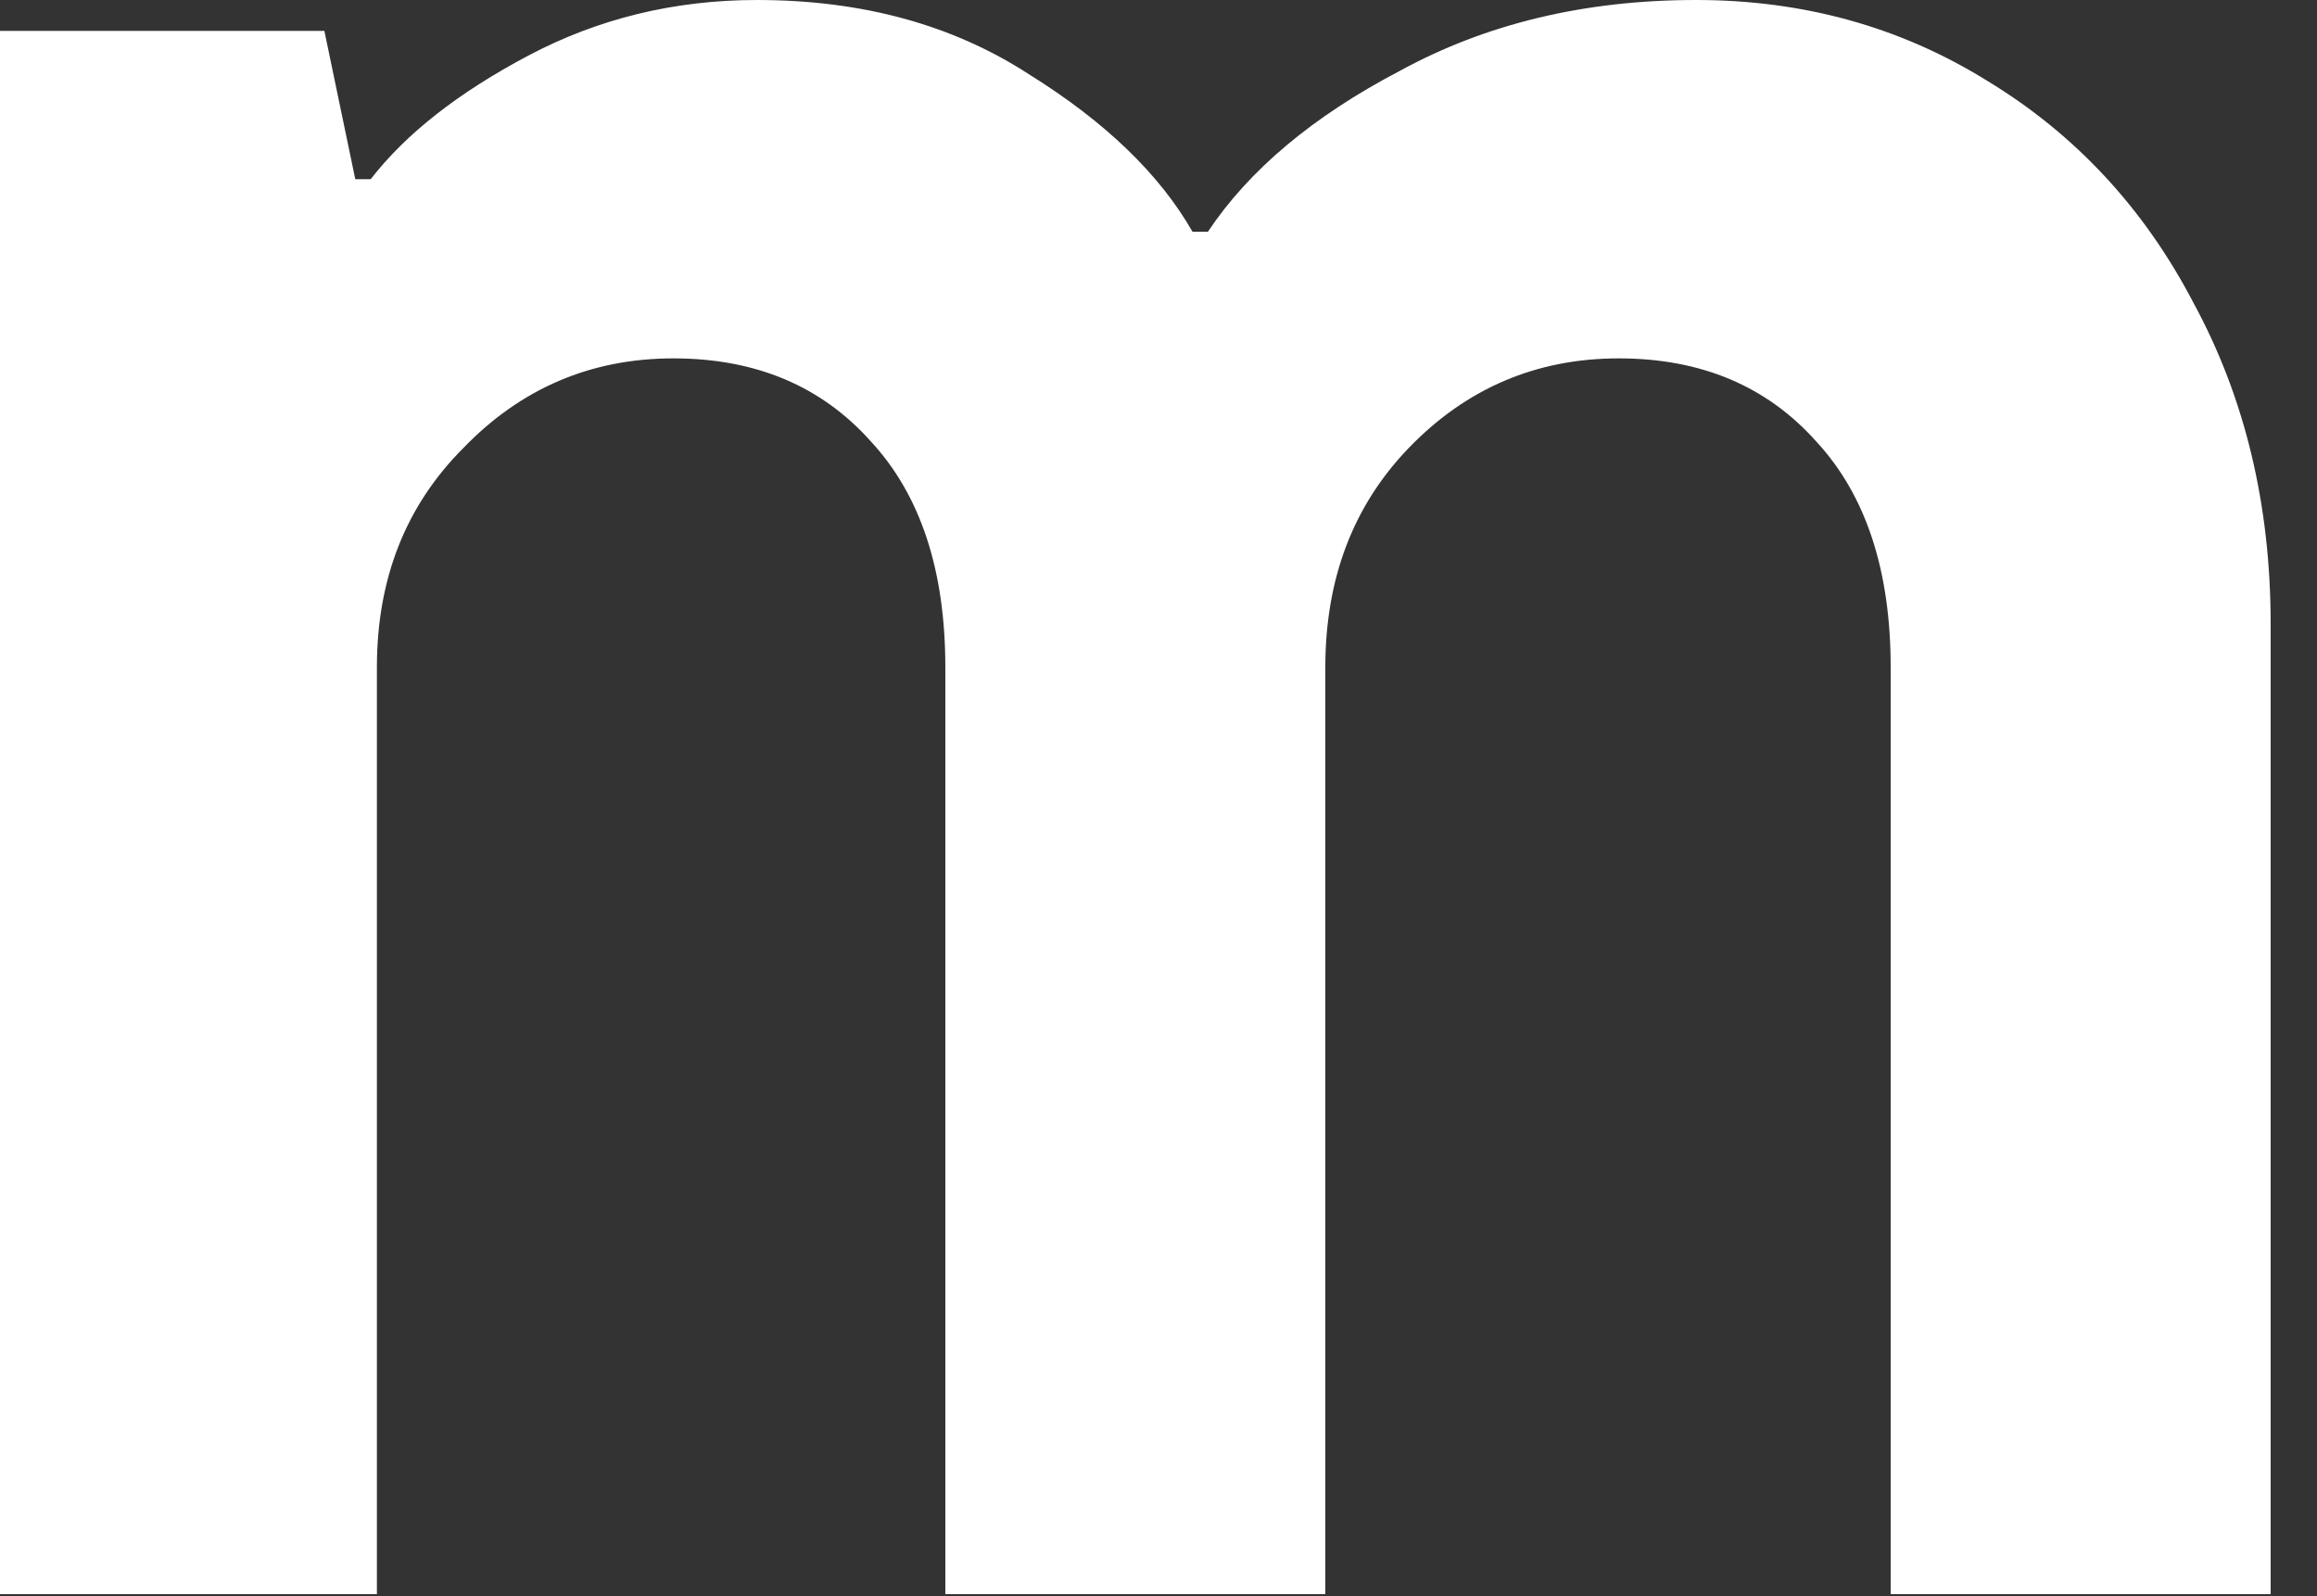 <?xml version="1.0" encoding="utf-8"?>
<svg xmlns="http://www.w3.org/2000/svg" fill="none" height="100%" overflow="visible" preserveAspectRatio="none" style="display: block;" viewBox="0 0 45 31" width="100%">
<rect x="0" y="0" width="45" height="31" fill="#333333" stroke="none"/>
<path d="M0 30.96V0.6H6.3L6.9 3.48H7.2C7.88 2.6 8.9 1.8 10.26 1.08C11.62 0.36 13.1 0 14.7 0C16.74 0 18.5 0.48 19.98 1.44C21.46 2.36 22.52 3.38 23.16 4.5H23.46C24.26 3.3 25.5 2.26 27.18 1.38C28.86 0.46 30.78 0 32.94 0C35.02 0 36.9 0.52 38.58 1.56C40.3 2.6 41.64 4.04 42.6 5.88C43.6 7.72 44.1 9.8 44.1 12.12V30.96H36.72V12.96C36.72 11.08 36.24 9.62 35.28 8.58C34.32 7.5 33.04 6.96 31.44 6.96C29.84 6.96 28.48 7.54 27.36 8.7C26.28 9.82 25.74 11.24 25.74 12.96V30.96H18.36V12.96C18.36 11.08 17.88 9.62 16.92 8.58C15.96 7.5 14.68 6.96 13.08 6.96C11.48 6.96 10.12 7.54 9 8.7C7.88 9.82 7.32 11.24 7.32 12.96V30.96H0Z" fill="white" id="Vector"/>
</svg>